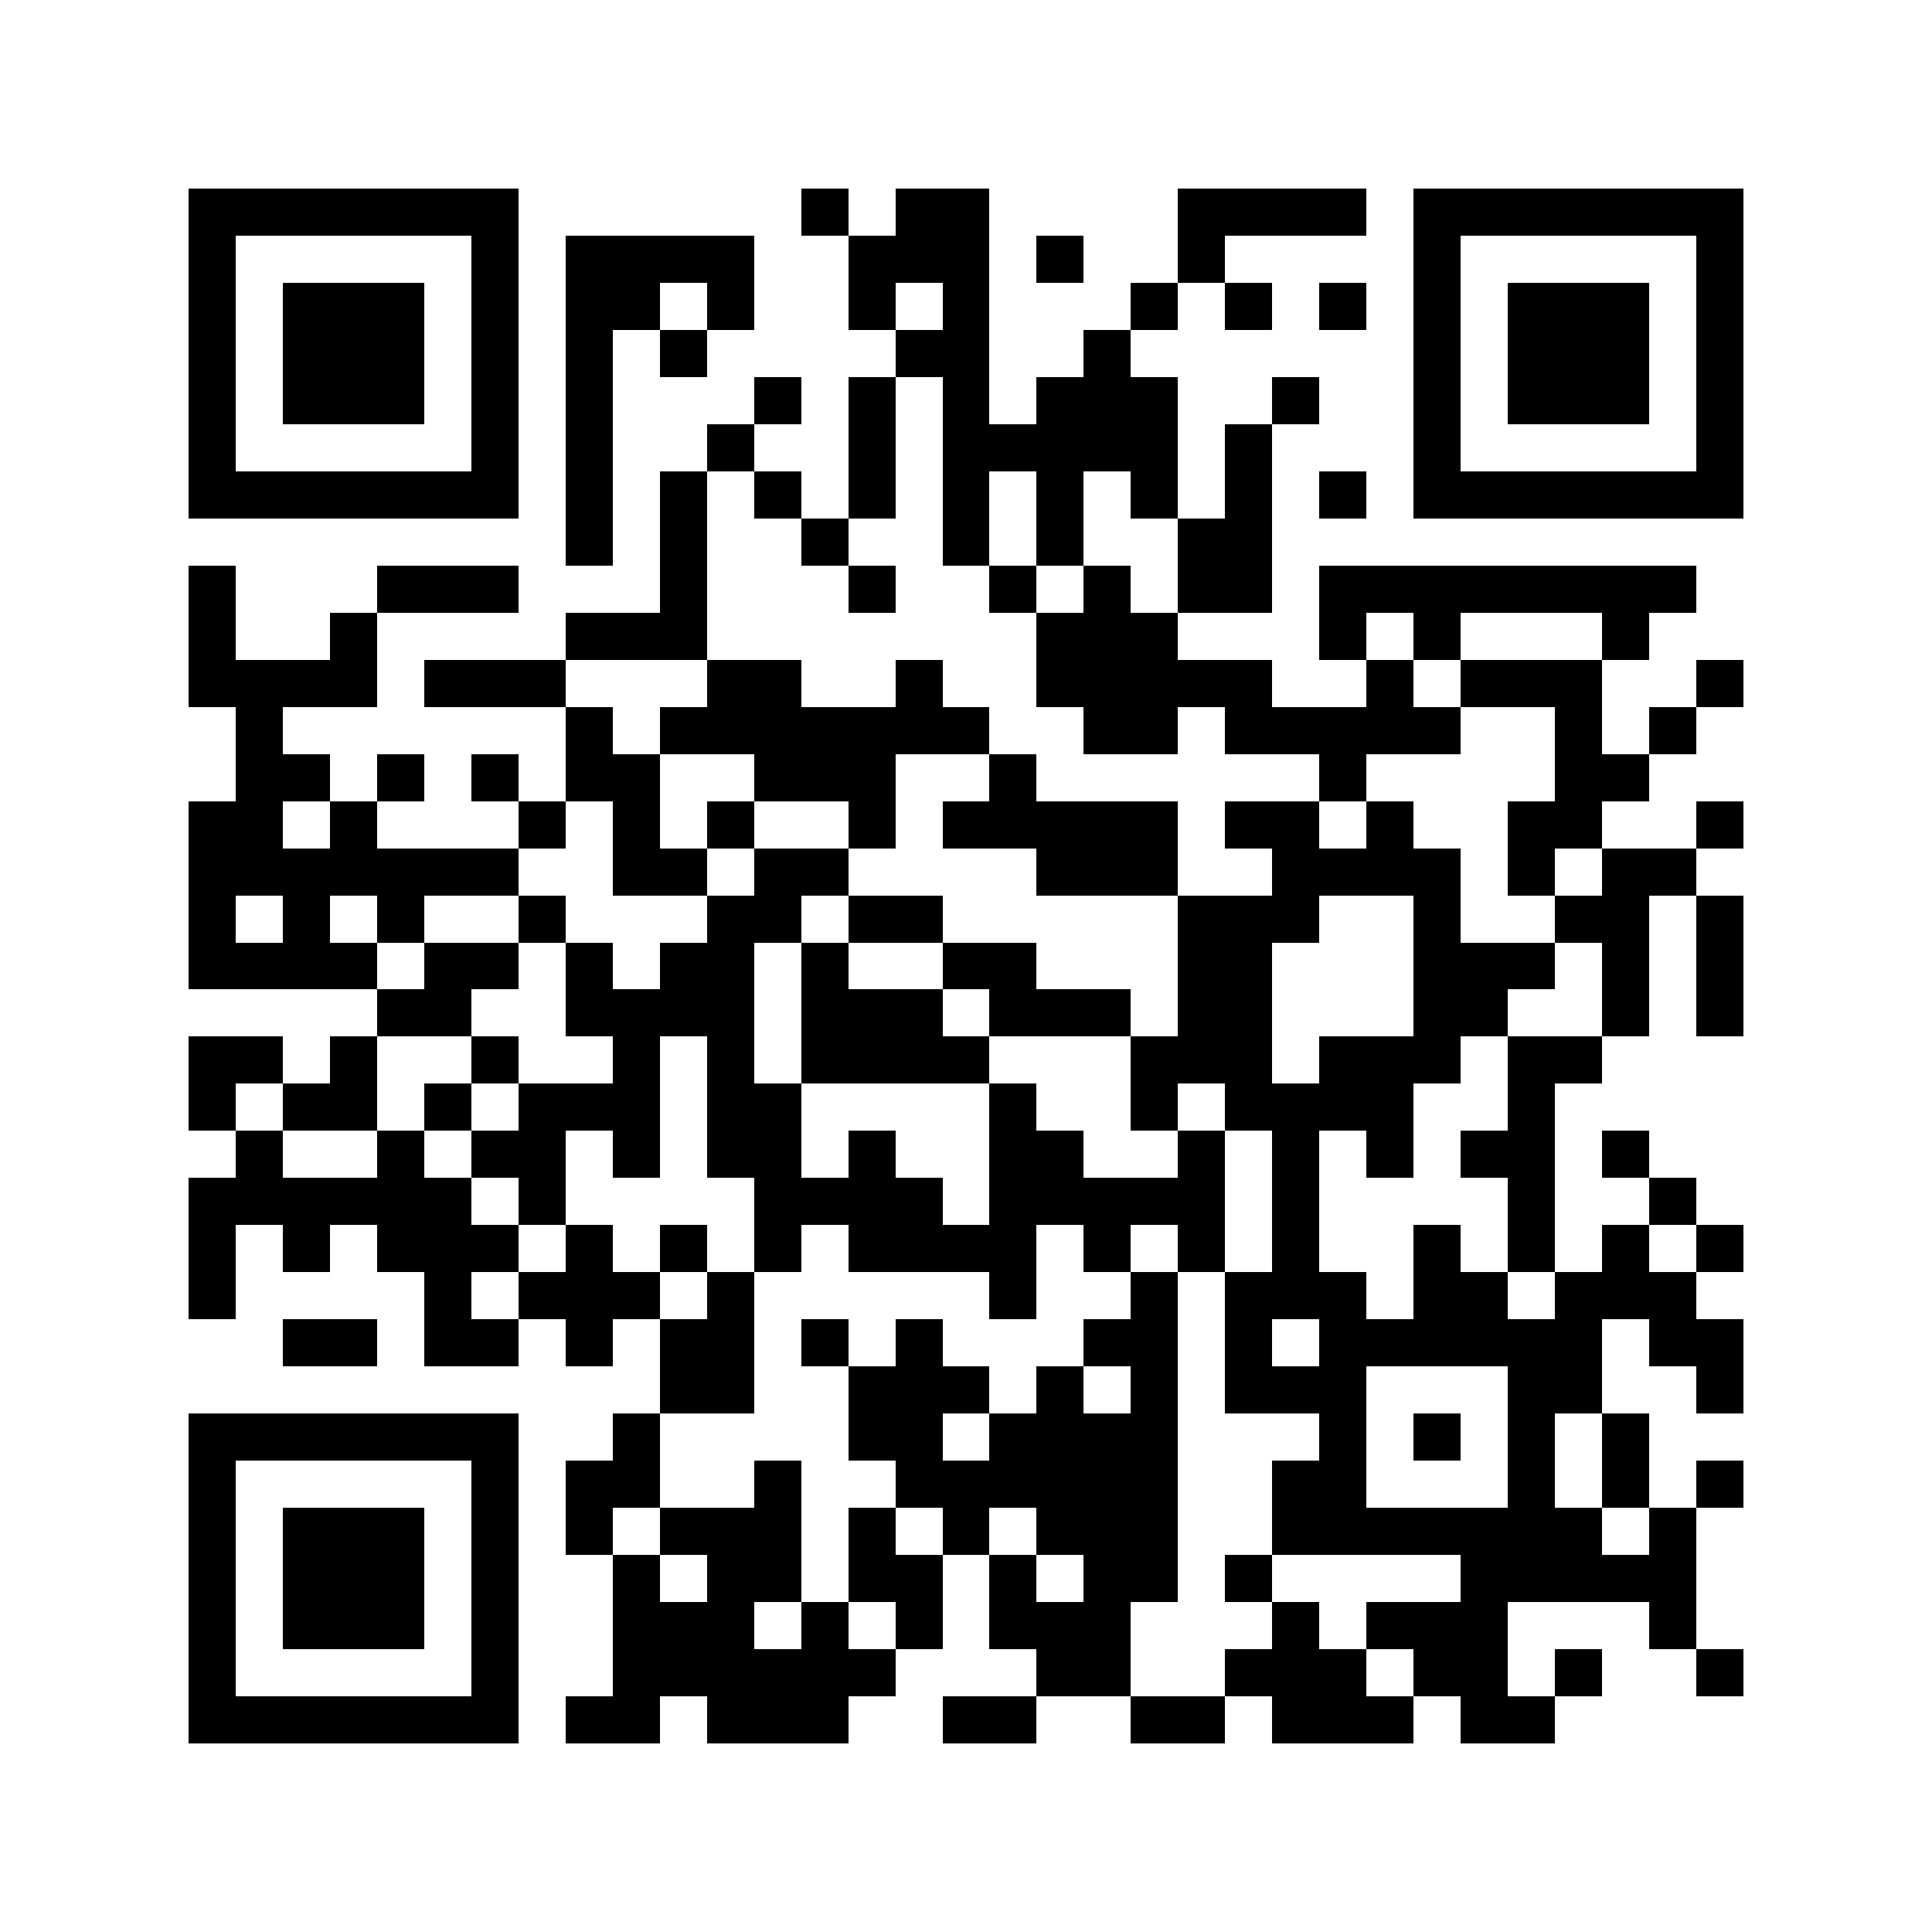 <?xml version="1.0" standalone="yes"?>
<svg xmlns="http://www.w3.org/2000/svg" version="1.1" viewBox="0 0 1024 1024">
  <rect x="0" y="0" width="1024" height="1024" style="fill:transparent;shape-rendering:crispEdges;"/>
  <rect x="99.902" y="99.902" width="24.976" height="24.976" style="fill:#000000;shape-rendering:crispEdges;"/>
  <rect x="124.878" y="99.902" width="24.976" height="24.976" style="fill:#000000;shape-rendering:crispEdges;"/>
  <rect x="149.854" y="99.902" width="24.976" height="24.976" style="fill:#000000;shape-rendering:crispEdges;"/>
  <rect x="174.829" y="99.902" width="24.976" height="24.976" style="fill:#000000;shape-rendering:crispEdges;"/>
  <rect x="199.805" y="99.902" width="24.976" height="24.976" style="fill:#000000;shape-rendering:crispEdges;"/>
  <rect x="224.78" y="99.902" width="24.976" height="24.976" style="fill:#000000;shape-rendering:crispEdges;"/>
  <rect x="249.756" y="99.902" width="24.976" height="24.976" style="fill:#000000;shape-rendering:crispEdges;"/>
  <rect x="424.585" y="99.902" width="24.976" height="24.976" style="fill:#000000;shape-rendering:crispEdges;"/>
  <rect x="474.537" y="99.902" width="24.976" height="24.976" style="fill:#000000;shape-rendering:crispEdges;"/>
  <rect x="499.512" y="99.902" width="24.976" height="24.976" style="fill:#000000;shape-rendering:crispEdges;"/>
  <rect x="624.39" y="99.902" width="24.976" height="24.976" style="fill:#000000;shape-rendering:crispEdges;"/>
  <rect x="649.366" y="99.902" width="24.976" height="24.976" style="fill:#000000;shape-rendering:crispEdges;"/>
  <rect x="674.341" y="99.902" width="24.976" height="24.976" style="fill:#000000;shape-rendering:crispEdges;"/>
  <rect x="699.317" y="99.902" width="24.976" height="24.976" style="fill:#000000;shape-rendering:crispEdges;"/>
  <rect x="749.268" y="99.902" width="24.976" height="24.976" style="fill:#000000;shape-rendering:crispEdges;"/>
  <rect x="774.244" y="99.902" width="24.976" height="24.976" style="fill:#000000;shape-rendering:crispEdges;"/>
  <rect x="799.22" y="99.902" width="24.976" height="24.976" style="fill:#000000;shape-rendering:crispEdges;"/>
  <rect x="824.195" y="99.902" width="24.976" height="24.976" style="fill:#000000;shape-rendering:crispEdges;"/>
  <rect x="849.171" y="99.902" width="24.976" height="24.976" style="fill:#000000;shape-rendering:crispEdges;"/>
  <rect x="874.146" y="99.902" width="24.976" height="24.976" style="fill:#000000;shape-rendering:crispEdges;"/>
  <rect x="899.122" y="99.902" width="24.976" height="24.976" style="fill:#000000;shape-rendering:crispEdges;"/>
  <rect x="99.902" y="124.878" width="24.976" height="24.976" style="fill:#000000;shape-rendering:crispEdges;"/>
  <rect x="249.756" y="124.878" width="24.976" height="24.976" style="fill:#000000;shape-rendering:crispEdges;"/>
  <rect x="299.707" y="124.878" width="24.976" height="24.976" style="fill:#000000;shape-rendering:crispEdges;"/>
  <rect x="324.683" y="124.878" width="24.976" height="24.976" style="fill:#000000;shape-rendering:crispEdges;"/>
  <rect x="349.659" y="124.878" width="24.976" height="24.976" style="fill:#000000;shape-rendering:crispEdges;"/>
  <rect x="374.634" y="124.878" width="24.976" height="24.976" style="fill:#000000;shape-rendering:crispEdges;"/>
  <rect x="449.561" y="124.878" width="24.976" height="24.976" style="fill:#000000;shape-rendering:crispEdges;"/>
  <rect x="474.537" y="124.878" width="24.976" height="24.976" style="fill:#000000;shape-rendering:crispEdges;"/>
  <rect x="499.512" y="124.878" width="24.976" height="24.976" style="fill:#000000;shape-rendering:crispEdges;"/>
  <rect x="549.463" y="124.878" width="24.976" height="24.976" style="fill:#000000;shape-rendering:crispEdges;"/>
  <rect x="624.39" y="124.878" width="24.976" height="24.976" style="fill:#000000;shape-rendering:crispEdges;"/>
  <rect x="749.268" y="124.878" width="24.976" height="24.976" style="fill:#000000;shape-rendering:crispEdges;"/>
  <rect x="899.122" y="124.878" width="24.976" height="24.976" style="fill:#000000;shape-rendering:crispEdges;"/>
  <rect x="99.902" y="149.854" width="24.976" height="24.976" style="fill:#000000;shape-rendering:crispEdges;"/>
  <rect x="149.854" y="149.854" width="24.976" height="24.976" style="fill:#000000;shape-rendering:crispEdges;"/>
  <rect x="174.829" y="149.854" width="24.976" height="24.976" style="fill:#000000;shape-rendering:crispEdges;"/>
  <rect x="199.805" y="149.854" width="24.976" height="24.976" style="fill:#000000;shape-rendering:crispEdges;"/>
  <rect x="249.756" y="149.854" width="24.976" height="24.976" style="fill:#000000;shape-rendering:crispEdges;"/>
  <rect x="299.707" y="149.854" width="24.976" height="24.976" style="fill:#000000;shape-rendering:crispEdges;"/>
  <rect x="324.683" y="149.854" width="24.976" height="24.976" style="fill:#000000;shape-rendering:crispEdges;"/>
  <rect x="374.634" y="149.854" width="24.976" height="24.976" style="fill:#000000;shape-rendering:crispEdges;"/>
  <rect x="449.561" y="149.854" width="24.976" height="24.976" style="fill:#000000;shape-rendering:crispEdges;"/>
  <rect x="499.512" y="149.854" width="24.976" height="24.976" style="fill:#000000;shape-rendering:crispEdges;"/>
  <rect x="599.415" y="149.854" width="24.976" height="24.976" style="fill:#000000;shape-rendering:crispEdges;"/>
  <rect x="649.366" y="149.854" width="24.976" height="24.976" style="fill:#000000;shape-rendering:crispEdges;"/>
  <rect x="699.317" y="149.854" width="24.976" height="24.976" style="fill:#000000;shape-rendering:crispEdges;"/>
  <rect x="749.268" y="149.854" width="24.976" height="24.976" style="fill:#000000;shape-rendering:crispEdges;"/>
  <rect x="799.22" y="149.854" width="24.976" height="24.976" style="fill:#000000;shape-rendering:crispEdges;"/>
  <rect x="824.195" y="149.854" width="24.976" height="24.976" style="fill:#000000;shape-rendering:crispEdges;"/>
  <rect x="849.171" y="149.854" width="24.976" height="24.976" style="fill:#000000;shape-rendering:crispEdges;"/>
  <rect x="899.122" y="149.854" width="24.976" height="24.976" style="fill:#000000;shape-rendering:crispEdges;"/>
  <rect x="99.902" y="174.829" width="24.976" height="24.976" style="fill:#000000;shape-rendering:crispEdges;"/>
  <rect x="149.854" y="174.829" width="24.976" height="24.976" style="fill:#000000;shape-rendering:crispEdges;"/>
  <rect x="174.829" y="174.829" width="24.976" height="24.976" style="fill:#000000;shape-rendering:crispEdges;"/>
  <rect x="199.805" y="174.829" width="24.976" height="24.976" style="fill:#000000;shape-rendering:crispEdges;"/>
  <rect x="249.756" y="174.829" width="24.976" height="24.976" style="fill:#000000;shape-rendering:crispEdges;"/>
  <rect x="299.707" y="174.829" width="24.976" height="24.976" style="fill:#000000;shape-rendering:crispEdges;"/>
  <rect x="349.659" y="174.829" width="24.976" height="24.976" style="fill:#000000;shape-rendering:crispEdges;"/>
  <rect x="474.537" y="174.829" width="24.976" height="24.976" style="fill:#000000;shape-rendering:crispEdges;"/>
  <rect x="499.512" y="174.829" width="24.976" height="24.976" style="fill:#000000;shape-rendering:crispEdges;"/>
  <rect x="574.439" y="174.829" width="24.976" height="24.976" style="fill:#000000;shape-rendering:crispEdges;"/>
  <rect x="749.268" y="174.829" width="24.976" height="24.976" style="fill:#000000;shape-rendering:crispEdges;"/>
  <rect x="799.22" y="174.829" width="24.976" height="24.976" style="fill:#000000;shape-rendering:crispEdges;"/>
  <rect x="824.195" y="174.829" width="24.976" height="24.976" style="fill:#000000;shape-rendering:crispEdges;"/>
  <rect x="849.171" y="174.829" width="24.976" height="24.976" style="fill:#000000;shape-rendering:crispEdges;"/>
  <rect x="899.122" y="174.829" width="24.976" height="24.976" style="fill:#000000;shape-rendering:crispEdges;"/>
  <rect x="99.902" y="199.805" width="24.976" height="24.976" style="fill:#000000;shape-rendering:crispEdges;"/>
  <rect x="149.854" y="199.805" width="24.976" height="24.976" style="fill:#000000;shape-rendering:crispEdges;"/>
  <rect x="174.829" y="199.805" width="24.976" height="24.976" style="fill:#000000;shape-rendering:crispEdges;"/>
  <rect x="199.805" y="199.805" width="24.976" height="24.976" style="fill:#000000;shape-rendering:crispEdges;"/>
  <rect x="249.756" y="199.805" width="24.976" height="24.976" style="fill:#000000;shape-rendering:crispEdges;"/>
  <rect x="299.707" y="199.805" width="24.976" height="24.976" style="fill:#000000;shape-rendering:crispEdges;"/>
  <rect x="399.61" y="199.805" width="24.976" height="24.976" style="fill:#000000;shape-rendering:crispEdges;"/>
  <rect x="449.561" y="199.805" width="24.976" height="24.976" style="fill:#000000;shape-rendering:crispEdges;"/>
  <rect x="499.512" y="199.805" width="24.976" height="24.976" style="fill:#000000;shape-rendering:crispEdges;"/>
  <rect x="549.463" y="199.805" width="24.976" height="24.976" style="fill:#000000;shape-rendering:crispEdges;"/>
  <rect x="574.439" y="199.805" width="24.976" height="24.976" style="fill:#000000;shape-rendering:crispEdges;"/>
  <rect x="599.415" y="199.805" width="24.976" height="24.976" style="fill:#000000;shape-rendering:crispEdges;"/>
  <rect x="674.341" y="199.805" width="24.976" height="24.976" style="fill:#000000;shape-rendering:crispEdges;"/>
  <rect x="749.268" y="199.805" width="24.976" height="24.976" style="fill:#000000;shape-rendering:crispEdges;"/>
  <rect x="799.22" y="199.805" width="24.976" height="24.976" style="fill:#000000;shape-rendering:crispEdges;"/>
  <rect x="824.195" y="199.805" width="24.976" height="24.976" style="fill:#000000;shape-rendering:crispEdges;"/>
  <rect x="849.171" y="199.805" width="24.976" height="24.976" style="fill:#000000;shape-rendering:crispEdges;"/>
  <rect x="899.122" y="199.805" width="24.976" height="24.976" style="fill:#000000;shape-rendering:crispEdges;"/>
  <rect x="99.902" y="224.78" width="24.976" height="24.976" style="fill:#000000;shape-rendering:crispEdges;"/>
  <rect x="249.756" y="224.78" width="24.976" height="24.976" style="fill:#000000;shape-rendering:crispEdges;"/>
  <rect x="299.707" y="224.78" width="24.976" height="24.976" style="fill:#000000;shape-rendering:crispEdges;"/>
  <rect x="374.634" y="224.78" width="24.976" height="24.976" style="fill:#000000;shape-rendering:crispEdges;"/>
  <rect x="449.561" y="224.78" width="24.976" height="24.976" style="fill:#000000;shape-rendering:crispEdges;"/>
  <rect x="499.512" y="224.78" width="24.976" height="24.976" style="fill:#000000;shape-rendering:crispEdges;"/>
  <rect x="524.488" y="224.78" width="24.976" height="24.976" style="fill:#000000;shape-rendering:crispEdges;"/>
  <rect x="549.463" y="224.78" width="24.976" height="24.976" style="fill:#000000;shape-rendering:crispEdges;"/>
  <rect x="574.439" y="224.78" width="24.976" height="24.976" style="fill:#000000;shape-rendering:crispEdges;"/>
  <rect x="599.415" y="224.78" width="24.976" height="24.976" style="fill:#000000;shape-rendering:crispEdges;"/>
  <rect x="649.366" y="224.78" width="24.976" height="24.976" style="fill:#000000;shape-rendering:crispEdges;"/>
  <rect x="749.268" y="224.78" width="24.976" height="24.976" style="fill:#000000;shape-rendering:crispEdges;"/>
  <rect x="899.122" y="224.78" width="24.976" height="24.976" style="fill:#000000;shape-rendering:crispEdges;"/>
  <rect x="99.902" y="249.756" width="24.976" height="24.976" style="fill:#000000;shape-rendering:crispEdges;"/>
  <rect x="124.878" y="249.756" width="24.976" height="24.976" style="fill:#000000;shape-rendering:crispEdges;"/>
  <rect x="149.854" y="249.756" width="24.976" height="24.976" style="fill:#000000;shape-rendering:crispEdges;"/>
  <rect x="174.829" y="249.756" width="24.976" height="24.976" style="fill:#000000;shape-rendering:crispEdges;"/>
  <rect x="199.805" y="249.756" width="24.976" height="24.976" style="fill:#000000;shape-rendering:crispEdges;"/>
  <rect x="224.78" y="249.756" width="24.976" height="24.976" style="fill:#000000;shape-rendering:crispEdges;"/>
  <rect x="249.756" y="249.756" width="24.976" height="24.976" style="fill:#000000;shape-rendering:crispEdges;"/>
  <rect x="299.707" y="249.756" width="24.976" height="24.976" style="fill:#000000;shape-rendering:crispEdges;"/>
  <rect x="349.659" y="249.756" width="24.976" height="24.976" style="fill:#000000;shape-rendering:crispEdges;"/>
  <rect x="399.61" y="249.756" width="24.976" height="24.976" style="fill:#000000;shape-rendering:crispEdges;"/>
  <rect x="449.561" y="249.756" width="24.976" height="24.976" style="fill:#000000;shape-rendering:crispEdges;"/>
  <rect x="499.512" y="249.756" width="24.976" height="24.976" style="fill:#000000;shape-rendering:crispEdges;"/>
  <rect x="549.463" y="249.756" width="24.976" height="24.976" style="fill:#000000;shape-rendering:crispEdges;"/>
  <rect x="599.415" y="249.756" width="24.976" height="24.976" style="fill:#000000;shape-rendering:crispEdges;"/>
  <rect x="649.366" y="249.756" width="24.976" height="24.976" style="fill:#000000;shape-rendering:crispEdges;"/>
  <rect x="699.317" y="249.756" width="24.976" height="24.976" style="fill:#000000;shape-rendering:crispEdges;"/>
  <rect x="749.268" y="249.756" width="24.976" height="24.976" style="fill:#000000;shape-rendering:crispEdges;"/>
  <rect x="774.244" y="249.756" width="24.976" height="24.976" style="fill:#000000;shape-rendering:crispEdges;"/>
  <rect x="799.22" y="249.756" width="24.976" height="24.976" style="fill:#000000;shape-rendering:crispEdges;"/>
  <rect x="824.195" y="249.756" width="24.976" height="24.976" style="fill:#000000;shape-rendering:crispEdges;"/>
  <rect x="849.171" y="249.756" width="24.976" height="24.976" style="fill:#000000;shape-rendering:crispEdges;"/>
  <rect x="874.146" y="249.756" width="24.976" height="24.976" style="fill:#000000;shape-rendering:crispEdges;"/>
  <rect x="899.122" y="249.756" width="24.976" height="24.976" style="fill:#000000;shape-rendering:crispEdges;"/>
  <rect x="299.707" y="274.732" width="24.976" height="24.976" style="fill:#000000;shape-rendering:crispEdges;"/>
  <rect x="349.659" y="274.732" width="24.976" height="24.976" style="fill:#000000;shape-rendering:crispEdges;"/>
  <rect x="424.585" y="274.732" width="24.976" height="24.976" style="fill:#000000;shape-rendering:crispEdges;"/>
  <rect x="499.512" y="274.732" width="24.976" height="24.976" style="fill:#000000;shape-rendering:crispEdges;"/>
  <rect x="549.463" y="274.732" width="24.976" height="24.976" style="fill:#000000;shape-rendering:crispEdges;"/>
  <rect x="624.39" y="274.732" width="24.976" height="24.976" style="fill:#000000;shape-rendering:crispEdges;"/>
  <rect x="649.366" y="274.732" width="24.976" height="24.976" style="fill:#000000;shape-rendering:crispEdges;"/>
  <rect x="99.902" y="299.707" width="24.976" height="24.976" style="fill:#000000;shape-rendering:crispEdges;"/>
  <rect x="199.805" y="299.707" width="24.976" height="24.976" style="fill:#000000;shape-rendering:crispEdges;"/>
  <rect x="224.78" y="299.707" width="24.976" height="24.976" style="fill:#000000;shape-rendering:crispEdges;"/>
  <rect x="249.756" y="299.707" width="24.976" height="24.976" style="fill:#000000;shape-rendering:crispEdges;"/>
  <rect x="349.659" y="299.707" width="24.976" height="24.976" style="fill:#000000;shape-rendering:crispEdges;"/>
  <rect x="449.561" y="299.707" width="24.976" height="24.976" style="fill:#000000;shape-rendering:crispEdges;"/>
  <rect x="524.488" y="299.707" width="24.976" height="24.976" style="fill:#000000;shape-rendering:crispEdges;"/>
  <rect x="574.439" y="299.707" width="24.976" height="24.976" style="fill:#000000;shape-rendering:crispEdges;"/>
  <rect x="624.39" y="299.707" width="24.976" height="24.976" style="fill:#000000;shape-rendering:crispEdges;"/>
  <rect x="649.366" y="299.707" width="24.976" height="24.976" style="fill:#000000;shape-rendering:crispEdges;"/>
  <rect x="699.317" y="299.707" width="24.976" height="24.976" style="fill:#000000;shape-rendering:crispEdges;"/>
  <rect x="724.293" y="299.707" width="24.976" height="24.976" style="fill:#000000;shape-rendering:crispEdges;"/>
  <rect x="749.268" y="299.707" width="24.976" height="24.976" style="fill:#000000;shape-rendering:crispEdges;"/>
  <rect x="774.244" y="299.707" width="24.976" height="24.976" style="fill:#000000;shape-rendering:crispEdges;"/>
  <rect x="799.22" y="299.707" width="24.976" height="24.976" style="fill:#000000;shape-rendering:crispEdges;"/>
  <rect x="824.195" y="299.707" width="24.976" height="24.976" style="fill:#000000;shape-rendering:crispEdges;"/>
  <rect x="849.171" y="299.707" width="24.976" height="24.976" style="fill:#000000;shape-rendering:crispEdges;"/>
  <rect x="874.146" y="299.707" width="24.976" height="24.976" style="fill:#000000;shape-rendering:crispEdges;"/>
  <rect x="99.902" y="324.683" width="24.976" height="24.976" style="fill:#000000;shape-rendering:crispEdges;"/>
  <rect x="174.829" y="324.683" width="24.976" height="24.976" style="fill:#000000;shape-rendering:crispEdges;"/>
  <rect x="299.707" y="324.683" width="24.976" height="24.976" style="fill:#000000;shape-rendering:crispEdges;"/>
  <rect x="324.683" y="324.683" width="24.976" height="24.976" style="fill:#000000;shape-rendering:crispEdges;"/>
  <rect x="349.659" y="324.683" width="24.976" height="24.976" style="fill:#000000;shape-rendering:crispEdges;"/>
  <rect x="549.463" y="324.683" width="24.976" height="24.976" style="fill:#000000;shape-rendering:crispEdges;"/>
  <rect x="574.439" y="324.683" width="24.976" height="24.976" style="fill:#000000;shape-rendering:crispEdges;"/>
  <rect x="599.415" y="324.683" width="24.976" height="24.976" style="fill:#000000;shape-rendering:crispEdges;"/>
  <rect x="699.317" y="324.683" width="24.976" height="24.976" style="fill:#000000;shape-rendering:crispEdges;"/>
  <rect x="749.268" y="324.683" width="24.976" height="24.976" style="fill:#000000;shape-rendering:crispEdges;"/>
  <rect x="849.171" y="324.683" width="24.976" height="24.976" style="fill:#000000;shape-rendering:crispEdges;"/>
  <rect x="99.902" y="349.659" width="24.976" height="24.976" style="fill:#000000;shape-rendering:crispEdges;"/>
  <rect x="124.878" y="349.659" width="24.976" height="24.976" style="fill:#000000;shape-rendering:crispEdges;"/>
  <rect x="149.854" y="349.659" width="24.976" height="24.976" style="fill:#000000;shape-rendering:crispEdges;"/>
  <rect x="174.829" y="349.659" width="24.976" height="24.976" style="fill:#000000;shape-rendering:crispEdges;"/>
  <rect x="224.78" y="349.659" width="24.976" height="24.976" style="fill:#000000;shape-rendering:crispEdges;"/>
  <rect x="249.756" y="349.659" width="24.976" height="24.976" style="fill:#000000;shape-rendering:crispEdges;"/>
  <rect x="274.732" y="349.659" width="24.976" height="24.976" style="fill:#000000;shape-rendering:crispEdges;"/>
  <rect x="374.634" y="349.659" width="24.976" height="24.976" style="fill:#000000;shape-rendering:crispEdges;"/>
  <rect x="399.61" y="349.659" width="24.976" height="24.976" style="fill:#000000;shape-rendering:crispEdges;"/>
  <rect x="474.537" y="349.659" width="24.976" height="24.976" style="fill:#000000;shape-rendering:crispEdges;"/>
  <rect x="549.463" y="349.659" width="24.976" height="24.976" style="fill:#000000;shape-rendering:crispEdges;"/>
  <rect x="574.439" y="349.659" width="24.976" height="24.976" style="fill:#000000;shape-rendering:crispEdges;"/>
  <rect x="599.415" y="349.659" width="24.976" height="24.976" style="fill:#000000;shape-rendering:crispEdges;"/>
  <rect x="624.39" y="349.659" width="24.976" height="24.976" style="fill:#000000;shape-rendering:crispEdges;"/>
  <rect x="649.366" y="349.659" width="24.976" height="24.976" style="fill:#000000;shape-rendering:crispEdges;"/>
  <rect x="724.293" y="349.659" width="24.976" height="24.976" style="fill:#000000;shape-rendering:crispEdges;"/>
  <rect x="774.244" y="349.659" width="24.976" height="24.976" style="fill:#000000;shape-rendering:crispEdges;"/>
  <rect x="799.22" y="349.659" width="24.976" height="24.976" style="fill:#000000;shape-rendering:crispEdges;"/>
  <rect x="824.195" y="349.659" width="24.976" height="24.976" style="fill:#000000;shape-rendering:crispEdges;"/>
  <rect x="899.122" y="349.659" width="24.976" height="24.976" style="fill:#000000;shape-rendering:crispEdges;"/>
  <rect x="124.878" y="374.634" width="24.976" height="24.976" style="fill:#000000;shape-rendering:crispEdges;"/>
  <rect x="299.707" y="374.634" width="24.976" height="24.976" style="fill:#000000;shape-rendering:crispEdges;"/>
  <rect x="349.659" y="374.634" width="24.976" height="24.976" style="fill:#000000;shape-rendering:crispEdges;"/>
  <rect x="374.634" y="374.634" width="24.976" height="24.976" style="fill:#000000;shape-rendering:crispEdges;"/>
  <rect x="399.61" y="374.634" width="24.976" height="24.976" style="fill:#000000;shape-rendering:crispEdges;"/>
  <rect x="424.585" y="374.634" width="24.976" height="24.976" style="fill:#000000;shape-rendering:crispEdges;"/>
  <rect x="449.561" y="374.634" width="24.976" height="24.976" style="fill:#000000;shape-rendering:crispEdges;"/>
  <rect x="474.537" y="374.634" width="24.976" height="24.976" style="fill:#000000;shape-rendering:crispEdges;"/>
  <rect x="499.512" y="374.634" width="24.976" height="24.976" style="fill:#000000;shape-rendering:crispEdges;"/>
  <rect x="574.439" y="374.634" width="24.976" height="24.976" style="fill:#000000;shape-rendering:crispEdges;"/>
  <rect x="599.415" y="374.634" width="24.976" height="24.976" style="fill:#000000;shape-rendering:crispEdges;"/>
  <rect x="649.366" y="374.634" width="24.976" height="24.976" style="fill:#000000;shape-rendering:crispEdges;"/>
  <rect x="674.341" y="374.634" width="24.976" height="24.976" style="fill:#000000;shape-rendering:crispEdges;"/>
  <rect x="699.317" y="374.634" width="24.976" height="24.976" style="fill:#000000;shape-rendering:crispEdges;"/>
  <rect x="724.293" y="374.634" width="24.976" height="24.976" style="fill:#000000;shape-rendering:crispEdges;"/>
  <rect x="749.268" y="374.634" width="24.976" height="24.976" style="fill:#000000;shape-rendering:crispEdges;"/>
  <rect x="824.195" y="374.634" width="24.976" height="24.976" style="fill:#000000;shape-rendering:crispEdges;"/>
  <rect x="874.146" y="374.634" width="24.976" height="24.976" style="fill:#000000;shape-rendering:crispEdges;"/>
  <rect x="124.878" y="399.61" width="24.976" height="24.976" style="fill:#000000;shape-rendering:crispEdges;"/>
  <rect x="149.854" y="399.61" width="24.976" height="24.976" style="fill:#000000;shape-rendering:crispEdges;"/>
  <rect x="199.805" y="399.61" width="24.976" height="24.976" style="fill:#000000;shape-rendering:crispEdges;"/>
  <rect x="249.756" y="399.61" width="24.976" height="24.976" style="fill:#000000;shape-rendering:crispEdges;"/>
  <rect x="299.707" y="399.61" width="24.976" height="24.976" style="fill:#000000;shape-rendering:crispEdges;"/>
  <rect x="324.683" y="399.61" width="24.976" height="24.976" style="fill:#000000;shape-rendering:crispEdges;"/>
  <rect x="399.61" y="399.61" width="24.976" height="24.976" style="fill:#000000;shape-rendering:crispEdges;"/>
  <rect x="424.585" y="399.61" width="24.976" height="24.976" style="fill:#000000;shape-rendering:crispEdges;"/>
  <rect x="449.561" y="399.61" width="24.976" height="24.976" style="fill:#000000;shape-rendering:crispEdges;"/>
  <rect x="524.488" y="399.61" width="24.976" height="24.976" style="fill:#000000;shape-rendering:crispEdges;"/>
  <rect x="699.317" y="399.61" width="24.976" height="24.976" style="fill:#000000;shape-rendering:crispEdges;"/>
  <rect x="824.195" y="399.61" width="24.976" height="24.976" style="fill:#000000;shape-rendering:crispEdges;"/>
  <rect x="849.171" y="399.61" width="24.976" height="24.976" style="fill:#000000;shape-rendering:crispEdges;"/>
  <rect x="99.902" y="424.585" width="24.976" height="24.976" style="fill:#000000;shape-rendering:crispEdges;"/>
  <rect x="124.878" y="424.585" width="24.976" height="24.976" style="fill:#000000;shape-rendering:crispEdges;"/>
  <rect x="174.829" y="424.585" width="24.976" height="24.976" style="fill:#000000;shape-rendering:crispEdges;"/>
  <rect x="274.732" y="424.585" width="24.976" height="24.976" style="fill:#000000;shape-rendering:crispEdges;"/>
  <rect x="324.683" y="424.585" width="24.976" height="24.976" style="fill:#000000;shape-rendering:crispEdges;"/>
  <rect x="374.634" y="424.585" width="24.976" height="24.976" style="fill:#000000;shape-rendering:crispEdges;"/>
  <rect x="449.561" y="424.585" width="24.976" height="24.976" style="fill:#000000;shape-rendering:crispEdges;"/>
  <rect x="499.512" y="424.585" width="24.976" height="24.976" style="fill:#000000;shape-rendering:crispEdges;"/>
  <rect x="524.488" y="424.585" width="24.976" height="24.976" style="fill:#000000;shape-rendering:crispEdges;"/>
  <rect x="549.463" y="424.585" width="24.976" height="24.976" style="fill:#000000;shape-rendering:crispEdges;"/>
  <rect x="574.439" y="424.585" width="24.976" height="24.976" style="fill:#000000;shape-rendering:crispEdges;"/>
  <rect x="599.415" y="424.585" width="24.976" height="24.976" style="fill:#000000;shape-rendering:crispEdges;"/>
  <rect x="649.366" y="424.585" width="24.976" height="24.976" style="fill:#000000;shape-rendering:crispEdges;"/>
  <rect x="674.341" y="424.585" width="24.976" height="24.976" style="fill:#000000;shape-rendering:crispEdges;"/>
  <rect x="724.293" y="424.585" width="24.976" height="24.976" style="fill:#000000;shape-rendering:crispEdges;"/>
  <rect x="799.22" y="424.585" width="24.976" height="24.976" style="fill:#000000;shape-rendering:crispEdges;"/>
  <rect x="824.195" y="424.585" width="24.976" height="24.976" style="fill:#000000;shape-rendering:crispEdges;"/>
  <rect x="899.122" y="424.585" width="24.976" height="24.976" style="fill:#000000;shape-rendering:crispEdges;"/>
  <rect x="99.902" y="449.561" width="24.976" height="24.976" style="fill:#000000;shape-rendering:crispEdges;"/>
  <rect x="124.878" y="449.561" width="24.976" height="24.976" style="fill:#000000;shape-rendering:crispEdges;"/>
  <rect x="149.854" y="449.561" width="24.976" height="24.976" style="fill:#000000;shape-rendering:crispEdges;"/>
  <rect x="174.829" y="449.561" width="24.976" height="24.976" style="fill:#000000;shape-rendering:crispEdges;"/>
  <rect x="199.805" y="449.561" width="24.976" height="24.976" style="fill:#000000;shape-rendering:crispEdges;"/>
  <rect x="224.78" y="449.561" width="24.976" height="24.976" style="fill:#000000;shape-rendering:crispEdges;"/>
  <rect x="249.756" y="449.561" width="24.976" height="24.976" style="fill:#000000;shape-rendering:crispEdges;"/>
  <rect x="324.683" y="449.561" width="24.976" height="24.976" style="fill:#000000;shape-rendering:crispEdges;"/>
  <rect x="349.659" y="449.561" width="24.976" height="24.976" style="fill:#000000;shape-rendering:crispEdges;"/>
  <rect x="399.61" y="449.561" width="24.976" height="24.976" style="fill:#000000;shape-rendering:crispEdges;"/>
  <rect x="424.585" y="449.561" width="24.976" height="24.976" style="fill:#000000;shape-rendering:crispEdges;"/>
  <rect x="549.463" y="449.561" width="24.976" height="24.976" style="fill:#000000;shape-rendering:crispEdges;"/>
  <rect x="574.439" y="449.561" width="24.976" height="24.976" style="fill:#000000;shape-rendering:crispEdges;"/>
  <rect x="599.415" y="449.561" width="24.976" height="24.976" style="fill:#000000;shape-rendering:crispEdges;"/>
  <rect x="674.341" y="449.561" width="24.976" height="24.976" style="fill:#000000;shape-rendering:crispEdges;"/>
  <rect x="699.317" y="449.561" width="24.976" height="24.976" style="fill:#000000;shape-rendering:crispEdges;"/>
  <rect x="724.293" y="449.561" width="24.976" height="24.976" style="fill:#000000;shape-rendering:crispEdges;"/>
  <rect x="749.268" y="449.561" width="24.976" height="24.976" style="fill:#000000;shape-rendering:crispEdges;"/>
  <rect x="799.22" y="449.561" width="24.976" height="24.976" style="fill:#000000;shape-rendering:crispEdges;"/>
  <rect x="849.171" y="449.561" width="24.976" height="24.976" style="fill:#000000;shape-rendering:crispEdges;"/>
  <rect x="874.146" y="449.561" width="24.976" height="24.976" style="fill:#000000;shape-rendering:crispEdges;"/>
  <rect x="99.902" y="474.537" width="24.976" height="24.976" style="fill:#000000;shape-rendering:crispEdges;"/>
  <rect x="149.854" y="474.537" width="24.976" height="24.976" style="fill:#000000;shape-rendering:crispEdges;"/>
  <rect x="199.805" y="474.537" width="24.976" height="24.976" style="fill:#000000;shape-rendering:crispEdges;"/>
  <rect x="274.732" y="474.537" width="24.976" height="24.976" style="fill:#000000;shape-rendering:crispEdges;"/>
  <rect x="374.634" y="474.537" width="24.976" height="24.976" style="fill:#000000;shape-rendering:crispEdges;"/>
  <rect x="399.61" y="474.537" width="24.976" height="24.976" style="fill:#000000;shape-rendering:crispEdges;"/>
  <rect x="449.561" y="474.537" width="24.976" height="24.976" style="fill:#000000;shape-rendering:crispEdges;"/>
  <rect x="474.537" y="474.537" width="24.976" height="24.976" style="fill:#000000;shape-rendering:crispEdges;"/>
  <rect x="624.39" y="474.537" width="24.976" height="24.976" style="fill:#000000;shape-rendering:crispEdges;"/>
  <rect x="649.366" y="474.537" width="24.976" height="24.976" style="fill:#000000;shape-rendering:crispEdges;"/>
  <rect x="674.341" y="474.537" width="24.976" height="24.976" style="fill:#000000;shape-rendering:crispEdges;"/>
  <rect x="749.268" y="474.537" width="24.976" height="24.976" style="fill:#000000;shape-rendering:crispEdges;"/>
  <rect x="824.195" y="474.537" width="24.976" height="24.976" style="fill:#000000;shape-rendering:crispEdges;"/>
  <rect x="849.171" y="474.537" width="24.976" height="24.976" style="fill:#000000;shape-rendering:crispEdges;"/>
  <rect x="899.122" y="474.537" width="24.976" height="24.976" style="fill:#000000;shape-rendering:crispEdges;"/>
  <rect x="99.902" y="499.512" width="24.976" height="24.976" style="fill:#000000;shape-rendering:crispEdges;"/>
  <rect x="124.878" y="499.512" width="24.976" height="24.976" style="fill:#000000;shape-rendering:crispEdges;"/>
  <rect x="149.854" y="499.512" width="24.976" height="24.976" style="fill:#000000;shape-rendering:crispEdges;"/>
  <rect x="174.829" y="499.512" width="24.976" height="24.976" style="fill:#000000;shape-rendering:crispEdges;"/>
  <rect x="224.78" y="499.512" width="24.976" height="24.976" style="fill:#000000;shape-rendering:crispEdges;"/>
  <rect x="249.756" y="499.512" width="24.976" height="24.976" style="fill:#000000;shape-rendering:crispEdges;"/>
  <rect x="299.707" y="499.512" width="24.976" height="24.976" style="fill:#000000;shape-rendering:crispEdges;"/>
  <rect x="349.659" y="499.512" width="24.976" height="24.976" style="fill:#000000;shape-rendering:crispEdges;"/>
  <rect x="374.634" y="499.512" width="24.976" height="24.976" style="fill:#000000;shape-rendering:crispEdges;"/>
  <rect x="424.585" y="499.512" width="24.976" height="24.976" style="fill:#000000;shape-rendering:crispEdges;"/>
  <rect x="499.512" y="499.512" width="24.976" height="24.976" style="fill:#000000;shape-rendering:crispEdges;"/>
  <rect x="524.488" y="499.512" width="24.976" height="24.976" style="fill:#000000;shape-rendering:crispEdges;"/>
  <rect x="624.39" y="499.512" width="24.976" height="24.976" style="fill:#000000;shape-rendering:crispEdges;"/>
  <rect x="649.366" y="499.512" width="24.976" height="24.976" style="fill:#000000;shape-rendering:crispEdges;"/>
  <rect x="749.268" y="499.512" width="24.976" height="24.976" style="fill:#000000;shape-rendering:crispEdges;"/>
  <rect x="774.244" y="499.512" width="24.976" height="24.976" style="fill:#000000;shape-rendering:crispEdges;"/>
  <rect x="799.22" y="499.512" width="24.976" height="24.976" style="fill:#000000;shape-rendering:crispEdges;"/>
  <rect x="849.171" y="499.512" width="24.976" height="24.976" style="fill:#000000;shape-rendering:crispEdges;"/>
  <rect x="899.122" y="499.512" width="24.976" height="24.976" style="fill:#000000;shape-rendering:crispEdges;"/>
  <rect x="199.805" y="524.488" width="24.976" height="24.976" style="fill:#000000;shape-rendering:crispEdges;"/>
  <rect x="224.78" y="524.488" width="24.976" height="24.976" style="fill:#000000;shape-rendering:crispEdges;"/>
  <rect x="299.707" y="524.488" width="24.976" height="24.976" style="fill:#000000;shape-rendering:crispEdges;"/>
  <rect x="324.683" y="524.488" width="24.976" height="24.976" style="fill:#000000;shape-rendering:crispEdges;"/>
  <rect x="349.659" y="524.488" width="24.976" height="24.976" style="fill:#000000;shape-rendering:crispEdges;"/>
  <rect x="374.634" y="524.488" width="24.976" height="24.976" style="fill:#000000;shape-rendering:crispEdges;"/>
  <rect x="424.585" y="524.488" width="24.976" height="24.976" style="fill:#000000;shape-rendering:crispEdges;"/>
  <rect x="449.561" y="524.488" width="24.976" height="24.976" style="fill:#000000;shape-rendering:crispEdges;"/>
  <rect x="474.537" y="524.488" width="24.976" height="24.976" style="fill:#000000;shape-rendering:crispEdges;"/>
  <rect x="524.488" y="524.488" width="24.976" height="24.976" style="fill:#000000;shape-rendering:crispEdges;"/>
  <rect x="549.463" y="524.488" width="24.976" height="24.976" style="fill:#000000;shape-rendering:crispEdges;"/>
  <rect x="574.439" y="524.488" width="24.976" height="24.976" style="fill:#000000;shape-rendering:crispEdges;"/>
  <rect x="624.39" y="524.488" width="24.976" height="24.976" style="fill:#000000;shape-rendering:crispEdges;"/>
  <rect x="649.366" y="524.488" width="24.976" height="24.976" style="fill:#000000;shape-rendering:crispEdges;"/>
  <rect x="749.268" y="524.488" width="24.976" height="24.976" style="fill:#000000;shape-rendering:crispEdges;"/>
  <rect x="774.244" y="524.488" width="24.976" height="24.976" style="fill:#000000;shape-rendering:crispEdges;"/>
  <rect x="849.171" y="524.488" width="24.976" height="24.976" style="fill:#000000;shape-rendering:crispEdges;"/>
  <rect x="899.122" y="524.488" width="24.976" height="24.976" style="fill:#000000;shape-rendering:crispEdges;"/>
  <rect x="99.902" y="549.463" width="24.976" height="24.976" style="fill:#000000;shape-rendering:crispEdges;"/>
  <rect x="124.878" y="549.463" width="24.976" height="24.976" style="fill:#000000;shape-rendering:crispEdges;"/>
  <rect x="174.829" y="549.463" width="24.976" height="24.976" style="fill:#000000;shape-rendering:crispEdges;"/>
  <rect x="249.756" y="549.463" width="24.976" height="24.976" style="fill:#000000;shape-rendering:crispEdges;"/>
  <rect x="324.683" y="549.463" width="24.976" height="24.976" style="fill:#000000;shape-rendering:crispEdges;"/>
  <rect x="374.634" y="549.463" width="24.976" height="24.976" style="fill:#000000;shape-rendering:crispEdges;"/>
  <rect x="424.585" y="549.463" width="24.976" height="24.976" style="fill:#000000;shape-rendering:crispEdges;"/>
  <rect x="449.561" y="549.463" width="24.976" height="24.976" style="fill:#000000;shape-rendering:crispEdges;"/>
  <rect x="474.537" y="549.463" width="24.976" height="24.976" style="fill:#000000;shape-rendering:crispEdges;"/>
  <rect x="499.512" y="549.463" width="24.976" height="24.976" style="fill:#000000;shape-rendering:crispEdges;"/>
  <rect x="599.415" y="549.463" width="24.976" height="24.976" style="fill:#000000;shape-rendering:crispEdges;"/>
  <rect x="624.39" y="549.463" width="24.976" height="24.976" style="fill:#000000;shape-rendering:crispEdges;"/>
  <rect x="649.366" y="549.463" width="24.976" height="24.976" style="fill:#000000;shape-rendering:crispEdges;"/>
  <rect x="699.317" y="549.463" width="24.976" height="24.976" style="fill:#000000;shape-rendering:crispEdges;"/>
  <rect x="724.293" y="549.463" width="24.976" height="24.976" style="fill:#000000;shape-rendering:crispEdges;"/>
  <rect x="749.268" y="549.463" width="24.976" height="24.976" style="fill:#000000;shape-rendering:crispEdges;"/>
  <rect x="799.22" y="549.463" width="24.976" height="24.976" style="fill:#000000;shape-rendering:crispEdges;"/>
  <rect x="824.195" y="549.463" width="24.976" height="24.976" style="fill:#000000;shape-rendering:crispEdges;"/>
  <rect x="99.902" y="574.439" width="24.976" height="24.976" style="fill:#000000;shape-rendering:crispEdges;"/>
  <rect x="149.854" y="574.439" width="24.976" height="24.976" style="fill:#000000;shape-rendering:crispEdges;"/>
  <rect x="174.829" y="574.439" width="24.976" height="24.976" style="fill:#000000;shape-rendering:crispEdges;"/>
  <rect x="224.78" y="574.439" width="24.976" height="24.976" style="fill:#000000;shape-rendering:crispEdges;"/>
  <rect x="274.732" y="574.439" width="24.976" height="24.976" style="fill:#000000;shape-rendering:crispEdges;"/>
  <rect x="299.707" y="574.439" width="24.976" height="24.976" style="fill:#000000;shape-rendering:crispEdges;"/>
  <rect x="324.683" y="574.439" width="24.976" height="24.976" style="fill:#000000;shape-rendering:crispEdges;"/>
  <rect x="374.634" y="574.439" width="24.976" height="24.976" style="fill:#000000;shape-rendering:crispEdges;"/>
  <rect x="399.61" y="574.439" width="24.976" height="24.976" style="fill:#000000;shape-rendering:crispEdges;"/>
  <rect x="524.488" y="574.439" width="24.976" height="24.976" style="fill:#000000;shape-rendering:crispEdges;"/>
  <rect x="599.415" y="574.439" width="24.976" height="24.976" style="fill:#000000;shape-rendering:crispEdges;"/>
  <rect x="649.366" y="574.439" width="24.976" height="24.976" style="fill:#000000;shape-rendering:crispEdges;"/>
  <rect x="674.341" y="574.439" width="24.976" height="24.976" style="fill:#000000;shape-rendering:crispEdges;"/>
  <rect x="699.317" y="574.439" width="24.976" height="24.976" style="fill:#000000;shape-rendering:crispEdges;"/>
  <rect x="724.293" y="574.439" width="24.976" height="24.976" style="fill:#000000;shape-rendering:crispEdges;"/>
  <rect x="799.22" y="574.439" width="24.976" height="24.976" style="fill:#000000;shape-rendering:crispEdges;"/>
  <rect x="124.878" y="599.415" width="24.976" height="24.976" style="fill:#000000;shape-rendering:crispEdges;"/>
  <rect x="199.805" y="599.415" width="24.976" height="24.976" style="fill:#000000;shape-rendering:crispEdges;"/>
  <rect x="249.756" y="599.415" width="24.976" height="24.976" style="fill:#000000;shape-rendering:crispEdges;"/>
  <rect x="274.732" y="599.415" width="24.976" height="24.976" style="fill:#000000;shape-rendering:crispEdges;"/>
  <rect x="324.683" y="599.415" width="24.976" height="24.976" style="fill:#000000;shape-rendering:crispEdges;"/>
  <rect x="374.634" y="599.415" width="24.976" height="24.976" style="fill:#000000;shape-rendering:crispEdges;"/>
  <rect x="399.61" y="599.415" width="24.976" height="24.976" style="fill:#000000;shape-rendering:crispEdges;"/>
  <rect x="449.561" y="599.415" width="24.976" height="24.976" style="fill:#000000;shape-rendering:crispEdges;"/>
  <rect x="524.488" y="599.415" width="24.976" height="24.976" style="fill:#000000;shape-rendering:crispEdges;"/>
  <rect x="549.463" y="599.415" width="24.976" height="24.976" style="fill:#000000;shape-rendering:crispEdges;"/>
  <rect x="624.39" y="599.415" width="24.976" height="24.976" style="fill:#000000;shape-rendering:crispEdges;"/>
  <rect x="674.341" y="599.415" width="24.976" height="24.976" style="fill:#000000;shape-rendering:crispEdges;"/>
  <rect x="724.293" y="599.415" width="24.976" height="24.976" style="fill:#000000;shape-rendering:crispEdges;"/>
  <rect x="774.244" y="599.415" width="24.976" height="24.976" style="fill:#000000;shape-rendering:crispEdges;"/>
  <rect x="799.22" y="599.415" width="24.976" height="24.976" style="fill:#000000;shape-rendering:crispEdges;"/>
  <rect x="849.171" y="599.415" width="24.976" height="24.976" style="fill:#000000;shape-rendering:crispEdges;"/>
  <rect x="99.902" y="624.39" width="24.976" height="24.976" style="fill:#000000;shape-rendering:crispEdges;"/>
  <rect x="124.878" y="624.39" width="24.976" height="24.976" style="fill:#000000;shape-rendering:crispEdges;"/>
  <rect x="149.854" y="624.39" width="24.976" height="24.976" style="fill:#000000;shape-rendering:crispEdges;"/>
  <rect x="174.829" y="624.39" width="24.976" height="24.976" style="fill:#000000;shape-rendering:crispEdges;"/>
  <rect x="199.805" y="624.39" width="24.976" height="24.976" style="fill:#000000;shape-rendering:crispEdges;"/>
  <rect x="224.78" y="624.39" width="24.976" height="24.976" style="fill:#000000;shape-rendering:crispEdges;"/>
  <rect x="274.732" y="624.39" width="24.976" height="24.976" style="fill:#000000;shape-rendering:crispEdges;"/>
  <rect x="399.61" y="624.39" width="24.976" height="24.976" style="fill:#000000;shape-rendering:crispEdges;"/>
  <rect x="424.585" y="624.39" width="24.976" height="24.976" style="fill:#000000;shape-rendering:crispEdges;"/>
  <rect x="449.561" y="624.39" width="24.976" height="24.976" style="fill:#000000;shape-rendering:crispEdges;"/>
  <rect x="474.537" y="624.39" width="24.976" height="24.976" style="fill:#000000;shape-rendering:crispEdges;"/>
  <rect x="524.488" y="624.39" width="24.976" height="24.976" style="fill:#000000;shape-rendering:crispEdges;"/>
  <rect x="549.463" y="624.39" width="24.976" height="24.976" style="fill:#000000;shape-rendering:crispEdges;"/>
  <rect x="574.439" y="624.39" width="24.976" height="24.976" style="fill:#000000;shape-rendering:crispEdges;"/>
  <rect x="599.415" y="624.39" width="24.976" height="24.976" style="fill:#000000;shape-rendering:crispEdges;"/>
  <rect x="624.39" y="624.39" width="24.976" height="24.976" style="fill:#000000;shape-rendering:crispEdges;"/>
  <rect x="674.341" y="624.39" width="24.976" height="24.976" style="fill:#000000;shape-rendering:crispEdges;"/>
  <rect x="799.22" y="624.39" width="24.976" height="24.976" style="fill:#000000;shape-rendering:crispEdges;"/>
  <rect x="874.146" y="624.39" width="24.976" height="24.976" style="fill:#000000;shape-rendering:crispEdges;"/>
  <rect x="99.902" y="649.366" width="24.976" height="24.976" style="fill:#000000;shape-rendering:crispEdges;"/>
  <rect x="149.854" y="649.366" width="24.976" height="24.976" style="fill:#000000;shape-rendering:crispEdges;"/>
  <rect x="199.805" y="649.366" width="24.976" height="24.976" style="fill:#000000;shape-rendering:crispEdges;"/>
  <rect x="224.78" y="649.366" width="24.976" height="24.976" style="fill:#000000;shape-rendering:crispEdges;"/>
  <rect x="249.756" y="649.366" width="24.976" height="24.976" style="fill:#000000;shape-rendering:crispEdges;"/>
  <rect x="299.707" y="649.366" width="24.976" height="24.976" style="fill:#000000;shape-rendering:crispEdges;"/>
  <rect x="349.659" y="649.366" width="24.976" height="24.976" style="fill:#000000;shape-rendering:crispEdges;"/>
  <rect x="399.61" y="649.366" width="24.976" height="24.976" style="fill:#000000;shape-rendering:crispEdges;"/>
  <rect x="449.561" y="649.366" width="24.976" height="24.976" style="fill:#000000;shape-rendering:crispEdges;"/>
  <rect x="474.537" y="649.366" width="24.976" height="24.976" style="fill:#000000;shape-rendering:crispEdges;"/>
  <rect x="499.512" y="649.366" width="24.976" height="24.976" style="fill:#000000;shape-rendering:crispEdges;"/>
  <rect x="524.488" y="649.366" width="24.976" height="24.976" style="fill:#000000;shape-rendering:crispEdges;"/>
  <rect x="574.439" y="649.366" width="24.976" height="24.976" style="fill:#000000;shape-rendering:crispEdges;"/>
  <rect x="624.39" y="649.366" width="24.976" height="24.976" style="fill:#000000;shape-rendering:crispEdges;"/>
  <rect x="674.341" y="649.366" width="24.976" height="24.976" style="fill:#000000;shape-rendering:crispEdges;"/>
  <rect x="749.268" y="649.366" width="24.976" height="24.976" style="fill:#000000;shape-rendering:crispEdges;"/>
  <rect x="799.22" y="649.366" width="24.976" height="24.976" style="fill:#000000;shape-rendering:crispEdges;"/>
  <rect x="849.171" y="649.366" width="24.976" height="24.976" style="fill:#000000;shape-rendering:crispEdges;"/>
  <rect x="899.122" y="649.366" width="24.976" height="24.976" style="fill:#000000;shape-rendering:crispEdges;"/>
  <rect x="99.902" y="674.341" width="24.976" height="24.976" style="fill:#000000;shape-rendering:crispEdges;"/>
  <rect x="224.78" y="674.341" width="24.976" height="24.976" style="fill:#000000;shape-rendering:crispEdges;"/>
  <rect x="274.732" y="674.341" width="24.976" height="24.976" style="fill:#000000;shape-rendering:crispEdges;"/>
  <rect x="299.707" y="674.341" width="24.976" height="24.976" style="fill:#000000;shape-rendering:crispEdges;"/>
  <rect x="324.683" y="674.341" width="24.976" height="24.976" style="fill:#000000;shape-rendering:crispEdges;"/>
  <rect x="374.634" y="674.341" width="24.976" height="24.976" style="fill:#000000;shape-rendering:crispEdges;"/>
  <rect x="524.488" y="674.341" width="24.976" height="24.976" style="fill:#000000;shape-rendering:crispEdges;"/>
  <rect x="599.415" y="674.341" width="24.976" height="24.976" style="fill:#000000;shape-rendering:crispEdges;"/>
  <rect x="649.366" y="674.341" width="24.976" height="24.976" style="fill:#000000;shape-rendering:crispEdges;"/>
  <rect x="674.341" y="674.341" width="24.976" height="24.976" style="fill:#000000;shape-rendering:crispEdges;"/>
  <rect x="699.317" y="674.341" width="24.976" height="24.976" style="fill:#000000;shape-rendering:crispEdges;"/>
  <rect x="749.268" y="674.341" width="24.976" height="24.976" style="fill:#000000;shape-rendering:crispEdges;"/>
  <rect x="774.244" y="674.341" width="24.976" height="24.976" style="fill:#000000;shape-rendering:crispEdges;"/>
  <rect x="824.195" y="674.341" width="24.976" height="24.976" style="fill:#000000;shape-rendering:crispEdges;"/>
  <rect x="849.171" y="674.341" width="24.976" height="24.976" style="fill:#000000;shape-rendering:crispEdges;"/>
  <rect x="874.146" y="674.341" width="24.976" height="24.976" style="fill:#000000;shape-rendering:crispEdges;"/>
  <rect x="149.854" y="699.317" width="24.976" height="24.976" style="fill:#000000;shape-rendering:crispEdges;"/>
  <rect x="174.829" y="699.317" width="24.976" height="24.976" style="fill:#000000;shape-rendering:crispEdges;"/>
  <rect x="224.78" y="699.317" width="24.976" height="24.976" style="fill:#000000;shape-rendering:crispEdges;"/>
  <rect x="249.756" y="699.317" width="24.976" height="24.976" style="fill:#000000;shape-rendering:crispEdges;"/>
  <rect x="299.707" y="699.317" width="24.976" height="24.976" style="fill:#000000;shape-rendering:crispEdges;"/>
  <rect x="349.659" y="699.317" width="24.976" height="24.976" style="fill:#000000;shape-rendering:crispEdges;"/>
  <rect x="374.634" y="699.317" width="24.976" height="24.976" style="fill:#000000;shape-rendering:crispEdges;"/>
  <rect x="424.585" y="699.317" width="24.976" height="24.976" style="fill:#000000;shape-rendering:crispEdges;"/>
  <rect x="474.537" y="699.317" width="24.976" height="24.976" style="fill:#000000;shape-rendering:crispEdges;"/>
  <rect x="574.439" y="699.317" width="24.976" height="24.976" style="fill:#000000;shape-rendering:crispEdges;"/>
  <rect x="599.415" y="699.317" width="24.976" height="24.976" style="fill:#000000;shape-rendering:crispEdges;"/>
  <rect x="649.366" y="699.317" width="24.976" height="24.976" style="fill:#000000;shape-rendering:crispEdges;"/>
  <rect x="699.317" y="699.317" width="24.976" height="24.976" style="fill:#000000;shape-rendering:crispEdges;"/>
  <rect x="724.293" y="699.317" width="24.976" height="24.976" style="fill:#000000;shape-rendering:crispEdges;"/>
  <rect x="749.268" y="699.317" width="24.976" height="24.976" style="fill:#000000;shape-rendering:crispEdges;"/>
  <rect x="774.244" y="699.317" width="24.976" height="24.976" style="fill:#000000;shape-rendering:crispEdges;"/>
  <rect x="799.22" y="699.317" width="24.976" height="24.976" style="fill:#000000;shape-rendering:crispEdges;"/>
  <rect x="824.195" y="699.317" width="24.976" height="24.976" style="fill:#000000;shape-rendering:crispEdges;"/>
  <rect x="874.146" y="699.317" width="24.976" height="24.976" style="fill:#000000;shape-rendering:crispEdges;"/>
  <rect x="899.122" y="699.317" width="24.976" height="24.976" style="fill:#000000;shape-rendering:crispEdges;"/>
  <rect x="349.659" y="724.293" width="24.976" height="24.976" style="fill:#000000;shape-rendering:crispEdges;"/>
  <rect x="374.634" y="724.293" width="24.976" height="24.976" style="fill:#000000;shape-rendering:crispEdges;"/>
  <rect x="449.561" y="724.293" width="24.976" height="24.976" style="fill:#000000;shape-rendering:crispEdges;"/>
  <rect x="474.537" y="724.293" width="24.976" height="24.976" style="fill:#000000;shape-rendering:crispEdges;"/>
  <rect x="499.512" y="724.293" width="24.976" height="24.976" style="fill:#000000;shape-rendering:crispEdges;"/>
  <rect x="549.463" y="724.293" width="24.976" height="24.976" style="fill:#000000;shape-rendering:crispEdges;"/>
  <rect x="599.415" y="724.293" width="24.976" height="24.976" style="fill:#000000;shape-rendering:crispEdges;"/>
  <rect x="649.366" y="724.293" width="24.976" height="24.976" style="fill:#000000;shape-rendering:crispEdges;"/>
  <rect x="674.341" y="724.293" width="24.976" height="24.976" style="fill:#000000;shape-rendering:crispEdges;"/>
  <rect x="699.317" y="724.293" width="24.976" height="24.976" style="fill:#000000;shape-rendering:crispEdges;"/>
  <rect x="799.22" y="724.293" width="24.976" height="24.976" style="fill:#000000;shape-rendering:crispEdges;"/>
  <rect x="824.195" y="724.293" width="24.976" height="24.976" style="fill:#000000;shape-rendering:crispEdges;"/>
  <rect x="899.122" y="724.293" width="24.976" height="24.976" style="fill:#000000;shape-rendering:crispEdges;"/>
  <rect x="99.902" y="749.268" width="24.976" height="24.976" style="fill:#000000;shape-rendering:crispEdges;"/>
  <rect x="124.878" y="749.268" width="24.976" height="24.976" style="fill:#000000;shape-rendering:crispEdges;"/>
  <rect x="149.854" y="749.268" width="24.976" height="24.976" style="fill:#000000;shape-rendering:crispEdges;"/>
  <rect x="174.829" y="749.268" width="24.976" height="24.976" style="fill:#000000;shape-rendering:crispEdges;"/>
  <rect x="199.805" y="749.268" width="24.976" height="24.976" style="fill:#000000;shape-rendering:crispEdges;"/>
  <rect x="224.78" y="749.268" width="24.976" height="24.976" style="fill:#000000;shape-rendering:crispEdges;"/>
  <rect x="249.756" y="749.268" width="24.976" height="24.976" style="fill:#000000;shape-rendering:crispEdges;"/>
  <rect x="324.683" y="749.268" width="24.976" height="24.976" style="fill:#000000;shape-rendering:crispEdges;"/>
  <rect x="449.561" y="749.268" width="24.976" height="24.976" style="fill:#000000;shape-rendering:crispEdges;"/>
  <rect x="474.537" y="749.268" width="24.976" height="24.976" style="fill:#000000;shape-rendering:crispEdges;"/>
  <rect x="524.488" y="749.268" width="24.976" height="24.976" style="fill:#000000;shape-rendering:crispEdges;"/>
  <rect x="549.463" y="749.268" width="24.976" height="24.976" style="fill:#000000;shape-rendering:crispEdges;"/>
  <rect x="574.439" y="749.268" width="24.976" height="24.976" style="fill:#000000;shape-rendering:crispEdges;"/>
  <rect x="599.415" y="749.268" width="24.976" height="24.976" style="fill:#000000;shape-rendering:crispEdges;"/>
  <rect x="699.317" y="749.268" width="24.976" height="24.976" style="fill:#000000;shape-rendering:crispEdges;"/>
  <rect x="749.268" y="749.268" width="24.976" height="24.976" style="fill:#000000;shape-rendering:crispEdges;"/>
  <rect x="799.22" y="749.268" width="24.976" height="24.976" style="fill:#000000;shape-rendering:crispEdges;"/>
  <rect x="849.171" y="749.268" width="24.976" height="24.976" style="fill:#000000;shape-rendering:crispEdges;"/>
  <rect x="99.902" y="774.244" width="24.976" height="24.976" style="fill:#000000;shape-rendering:crispEdges;"/>
  <rect x="249.756" y="774.244" width="24.976" height="24.976" style="fill:#000000;shape-rendering:crispEdges;"/>
  <rect x="299.707" y="774.244" width="24.976" height="24.976" style="fill:#000000;shape-rendering:crispEdges;"/>
  <rect x="324.683" y="774.244" width="24.976" height="24.976" style="fill:#000000;shape-rendering:crispEdges;"/>
  <rect x="399.61" y="774.244" width="24.976" height="24.976" style="fill:#000000;shape-rendering:crispEdges;"/>
  <rect x="474.537" y="774.244" width="24.976" height="24.976" style="fill:#000000;shape-rendering:crispEdges;"/>
  <rect x="499.512" y="774.244" width="24.976" height="24.976" style="fill:#000000;shape-rendering:crispEdges;"/>
  <rect x="524.488" y="774.244" width="24.976" height="24.976" style="fill:#000000;shape-rendering:crispEdges;"/>
  <rect x="549.463" y="774.244" width="24.976" height="24.976" style="fill:#000000;shape-rendering:crispEdges;"/>
  <rect x="574.439" y="774.244" width="24.976" height="24.976" style="fill:#000000;shape-rendering:crispEdges;"/>
  <rect x="599.415" y="774.244" width="24.976" height="24.976" style="fill:#000000;shape-rendering:crispEdges;"/>
  <rect x="674.341" y="774.244" width="24.976" height="24.976" style="fill:#000000;shape-rendering:crispEdges;"/>
  <rect x="699.317" y="774.244" width="24.976" height="24.976" style="fill:#000000;shape-rendering:crispEdges;"/>
  <rect x="799.22" y="774.244" width="24.976" height="24.976" style="fill:#000000;shape-rendering:crispEdges;"/>
  <rect x="849.171" y="774.244" width="24.976" height="24.976" style="fill:#000000;shape-rendering:crispEdges;"/>
  <rect x="899.122" y="774.244" width="24.976" height="24.976" style="fill:#000000;shape-rendering:crispEdges;"/>
  <rect x="99.902" y="799.22" width="24.976" height="24.976" style="fill:#000000;shape-rendering:crispEdges;"/>
  <rect x="149.854" y="799.22" width="24.976" height="24.976" style="fill:#000000;shape-rendering:crispEdges;"/>
  <rect x="174.829" y="799.22" width="24.976" height="24.976" style="fill:#000000;shape-rendering:crispEdges;"/>
  <rect x="199.805" y="799.22" width="24.976" height="24.976" style="fill:#000000;shape-rendering:crispEdges;"/>
  <rect x="249.756" y="799.22" width="24.976" height="24.976" style="fill:#000000;shape-rendering:crispEdges;"/>
  <rect x="299.707" y="799.22" width="24.976" height="24.976" style="fill:#000000;shape-rendering:crispEdges;"/>
  <rect x="349.659" y="799.22" width="24.976" height="24.976" style="fill:#000000;shape-rendering:crispEdges;"/>
  <rect x="374.634" y="799.22" width="24.976" height="24.976" style="fill:#000000;shape-rendering:crispEdges;"/>
  <rect x="399.61" y="799.22" width="24.976" height="24.976" style="fill:#000000;shape-rendering:crispEdges;"/>
  <rect x="449.561" y="799.22" width="24.976" height="24.976" style="fill:#000000;shape-rendering:crispEdges;"/>
  <rect x="499.512" y="799.22" width="24.976" height="24.976" style="fill:#000000;shape-rendering:crispEdges;"/>
  <rect x="549.463" y="799.22" width="24.976" height="24.976" style="fill:#000000;shape-rendering:crispEdges;"/>
  <rect x="574.439" y="799.22" width="24.976" height="24.976" style="fill:#000000;shape-rendering:crispEdges;"/>
  <rect x="599.415" y="799.22" width="24.976" height="24.976" style="fill:#000000;shape-rendering:crispEdges;"/>
  <rect x="674.341" y="799.22" width="24.976" height="24.976" style="fill:#000000;shape-rendering:crispEdges;"/>
  <rect x="699.317" y="799.22" width="24.976" height="24.976" style="fill:#000000;shape-rendering:crispEdges;"/>
  <rect x="724.293" y="799.22" width="24.976" height="24.976" style="fill:#000000;shape-rendering:crispEdges;"/>
  <rect x="749.268" y="799.22" width="24.976" height="24.976" style="fill:#000000;shape-rendering:crispEdges;"/>
  <rect x="774.244" y="799.22" width="24.976" height="24.976" style="fill:#000000;shape-rendering:crispEdges;"/>
  <rect x="799.22" y="799.22" width="24.976" height="24.976" style="fill:#000000;shape-rendering:crispEdges;"/>
  <rect x="824.195" y="799.22" width="24.976" height="24.976" style="fill:#000000;shape-rendering:crispEdges;"/>
  <rect x="874.146" y="799.22" width="24.976" height="24.976" style="fill:#000000;shape-rendering:crispEdges;"/>
  <rect x="99.902" y="824.195" width="24.976" height="24.976" style="fill:#000000;shape-rendering:crispEdges;"/>
  <rect x="149.854" y="824.195" width="24.976" height="24.976" style="fill:#000000;shape-rendering:crispEdges;"/>
  <rect x="174.829" y="824.195" width="24.976" height="24.976" style="fill:#000000;shape-rendering:crispEdges;"/>
  <rect x="199.805" y="824.195" width="24.976" height="24.976" style="fill:#000000;shape-rendering:crispEdges;"/>
  <rect x="249.756" y="824.195" width="24.976" height="24.976" style="fill:#000000;shape-rendering:crispEdges;"/>
  <rect x="324.683" y="824.195" width="24.976" height="24.976" style="fill:#000000;shape-rendering:crispEdges;"/>
  <rect x="374.634" y="824.195" width="24.976" height="24.976" style="fill:#000000;shape-rendering:crispEdges;"/>
  <rect x="399.61" y="824.195" width="24.976" height="24.976" style="fill:#000000;shape-rendering:crispEdges;"/>
  <rect x="449.561" y="824.195" width="24.976" height="24.976" style="fill:#000000;shape-rendering:crispEdges;"/>
  <rect x="474.537" y="824.195" width="24.976" height="24.976" style="fill:#000000;shape-rendering:crispEdges;"/>
  <rect x="524.488" y="824.195" width="24.976" height="24.976" style="fill:#000000;shape-rendering:crispEdges;"/>
  <rect x="574.439" y="824.195" width="24.976" height="24.976" style="fill:#000000;shape-rendering:crispEdges;"/>
  <rect x="599.415" y="824.195" width="24.976" height="24.976" style="fill:#000000;shape-rendering:crispEdges;"/>
  <rect x="649.366" y="824.195" width="24.976" height="24.976" style="fill:#000000;shape-rendering:crispEdges;"/>
  <rect x="774.244" y="824.195" width="24.976" height="24.976" style="fill:#000000;shape-rendering:crispEdges;"/>
  <rect x="799.22" y="824.195" width="24.976" height="24.976" style="fill:#000000;shape-rendering:crispEdges;"/>
  <rect x="824.195" y="824.195" width="24.976" height="24.976" style="fill:#000000;shape-rendering:crispEdges;"/>
  <rect x="849.171" y="824.195" width="24.976" height="24.976" style="fill:#000000;shape-rendering:crispEdges;"/>
  <rect x="874.146" y="824.195" width="24.976" height="24.976" style="fill:#000000;shape-rendering:crispEdges;"/>
  <rect x="99.902" y="849.171" width="24.976" height="24.976" style="fill:#000000;shape-rendering:crispEdges;"/>
  <rect x="149.854" y="849.171" width="24.976" height="24.976" style="fill:#000000;shape-rendering:crispEdges;"/>
  <rect x="174.829" y="849.171" width="24.976" height="24.976" style="fill:#000000;shape-rendering:crispEdges;"/>
  <rect x="199.805" y="849.171" width="24.976" height="24.976" style="fill:#000000;shape-rendering:crispEdges;"/>
  <rect x="249.756" y="849.171" width="24.976" height="24.976" style="fill:#000000;shape-rendering:crispEdges;"/>
  <rect x="324.683" y="849.171" width="24.976" height="24.976" style="fill:#000000;shape-rendering:crispEdges;"/>
  <rect x="349.659" y="849.171" width="24.976" height="24.976" style="fill:#000000;shape-rendering:crispEdges;"/>
  <rect x="374.634" y="849.171" width="24.976" height="24.976" style="fill:#000000;shape-rendering:crispEdges;"/>
  <rect x="424.585" y="849.171" width="24.976" height="24.976" style="fill:#000000;shape-rendering:crispEdges;"/>
  <rect x="474.537" y="849.171" width="24.976" height="24.976" style="fill:#000000;shape-rendering:crispEdges;"/>
  <rect x="524.488" y="849.171" width="24.976" height="24.976" style="fill:#000000;shape-rendering:crispEdges;"/>
  <rect x="549.463" y="849.171" width="24.976" height="24.976" style="fill:#000000;shape-rendering:crispEdges;"/>
  <rect x="574.439" y="849.171" width="24.976" height="24.976" style="fill:#000000;shape-rendering:crispEdges;"/>
  <rect x="674.341" y="849.171" width="24.976" height="24.976" style="fill:#000000;shape-rendering:crispEdges;"/>
  <rect x="724.293" y="849.171" width="24.976" height="24.976" style="fill:#000000;shape-rendering:crispEdges;"/>
  <rect x="749.268" y="849.171" width="24.976" height="24.976" style="fill:#000000;shape-rendering:crispEdges;"/>
  <rect x="774.244" y="849.171" width="24.976" height="24.976" style="fill:#000000;shape-rendering:crispEdges;"/>
  <rect x="874.146" y="849.171" width="24.976" height="24.976" style="fill:#000000;shape-rendering:crispEdges;"/>
  <rect x="99.902" y="874.146" width="24.976" height="24.976" style="fill:#000000;shape-rendering:crispEdges;"/>
  <rect x="249.756" y="874.146" width="24.976" height="24.976" style="fill:#000000;shape-rendering:crispEdges;"/>
  <rect x="324.683" y="874.146" width="24.976" height="24.976" style="fill:#000000;shape-rendering:crispEdges;"/>
  <rect x="349.659" y="874.146" width="24.976" height="24.976" style="fill:#000000;shape-rendering:crispEdges;"/>
  <rect x="374.634" y="874.146" width="24.976" height="24.976" style="fill:#000000;shape-rendering:crispEdges;"/>
  <rect x="399.61" y="874.146" width="24.976" height="24.976" style="fill:#000000;shape-rendering:crispEdges;"/>
  <rect x="424.585" y="874.146" width="24.976" height="24.976" style="fill:#000000;shape-rendering:crispEdges;"/>
  <rect x="449.561" y="874.146" width="24.976" height="24.976" style="fill:#000000;shape-rendering:crispEdges;"/>
  <rect x="549.463" y="874.146" width="24.976" height="24.976" style="fill:#000000;shape-rendering:crispEdges;"/>
  <rect x="574.439" y="874.146" width="24.976" height="24.976" style="fill:#000000;shape-rendering:crispEdges;"/>
  <rect x="649.366" y="874.146" width="24.976" height="24.976" style="fill:#000000;shape-rendering:crispEdges;"/>
  <rect x="674.341" y="874.146" width="24.976" height="24.976" style="fill:#000000;shape-rendering:crispEdges;"/>
  <rect x="699.317" y="874.146" width="24.976" height="24.976" style="fill:#000000;shape-rendering:crispEdges;"/>
  <rect x="749.268" y="874.146" width="24.976" height="24.976" style="fill:#000000;shape-rendering:crispEdges;"/>
  <rect x="774.244" y="874.146" width="24.976" height="24.976" style="fill:#000000;shape-rendering:crispEdges;"/>
  <rect x="824.195" y="874.146" width="24.976" height="24.976" style="fill:#000000;shape-rendering:crispEdges;"/>
  <rect x="899.122" y="874.146" width="24.976" height="24.976" style="fill:#000000;shape-rendering:crispEdges;"/>
  <rect x="99.902" y="899.122" width="24.976" height="24.976" style="fill:#000000;shape-rendering:crispEdges;"/>
  <rect x="124.878" y="899.122" width="24.976" height="24.976" style="fill:#000000;shape-rendering:crispEdges;"/>
  <rect x="149.854" y="899.122" width="24.976" height="24.976" style="fill:#000000;shape-rendering:crispEdges;"/>
  <rect x="174.829" y="899.122" width="24.976" height="24.976" style="fill:#000000;shape-rendering:crispEdges;"/>
  <rect x="199.805" y="899.122" width="24.976" height="24.976" style="fill:#000000;shape-rendering:crispEdges;"/>
  <rect x="224.78" y="899.122" width="24.976" height="24.976" style="fill:#000000;shape-rendering:crispEdges;"/>
  <rect x="249.756" y="899.122" width="24.976" height="24.976" style="fill:#000000;shape-rendering:crispEdges;"/>
  <rect x="299.707" y="899.122" width="24.976" height="24.976" style="fill:#000000;shape-rendering:crispEdges;"/>
  <rect x="324.683" y="899.122" width="24.976" height="24.976" style="fill:#000000;shape-rendering:crispEdges;"/>
  <rect x="374.634" y="899.122" width="24.976" height="24.976" style="fill:#000000;shape-rendering:crispEdges;"/>
  <rect x="399.61" y="899.122" width="24.976" height="24.976" style="fill:#000000;shape-rendering:crispEdges;"/>
  <rect x="424.585" y="899.122" width="24.976" height="24.976" style="fill:#000000;shape-rendering:crispEdges;"/>
  <rect x="499.512" y="899.122" width="24.976" height="24.976" style="fill:#000000;shape-rendering:crispEdges;"/>
  <rect x="524.488" y="899.122" width="24.976" height="24.976" style="fill:#000000;shape-rendering:crispEdges;"/>
  <rect x="599.415" y="899.122" width="24.976" height="24.976" style="fill:#000000;shape-rendering:crispEdges;"/>
  <rect x="624.39" y="899.122" width="24.976" height="24.976" style="fill:#000000;shape-rendering:crispEdges;"/>
  <rect x="674.341" y="899.122" width="24.976" height="24.976" style="fill:#000000;shape-rendering:crispEdges;"/>
  <rect x="699.317" y="899.122" width="24.976" height="24.976" style="fill:#000000;shape-rendering:crispEdges;"/>
  <rect x="724.293" y="899.122" width="24.976" height="24.976" style="fill:#000000;shape-rendering:crispEdges;"/>
  <rect x="774.244" y="899.122" width="24.976" height="24.976" style="fill:#000000;shape-rendering:crispEdges;"/>
  <rect x="799.22" y="899.122" width="24.976" height="24.976" style="fill:#000000;shape-rendering:crispEdges;"/>
</svg>